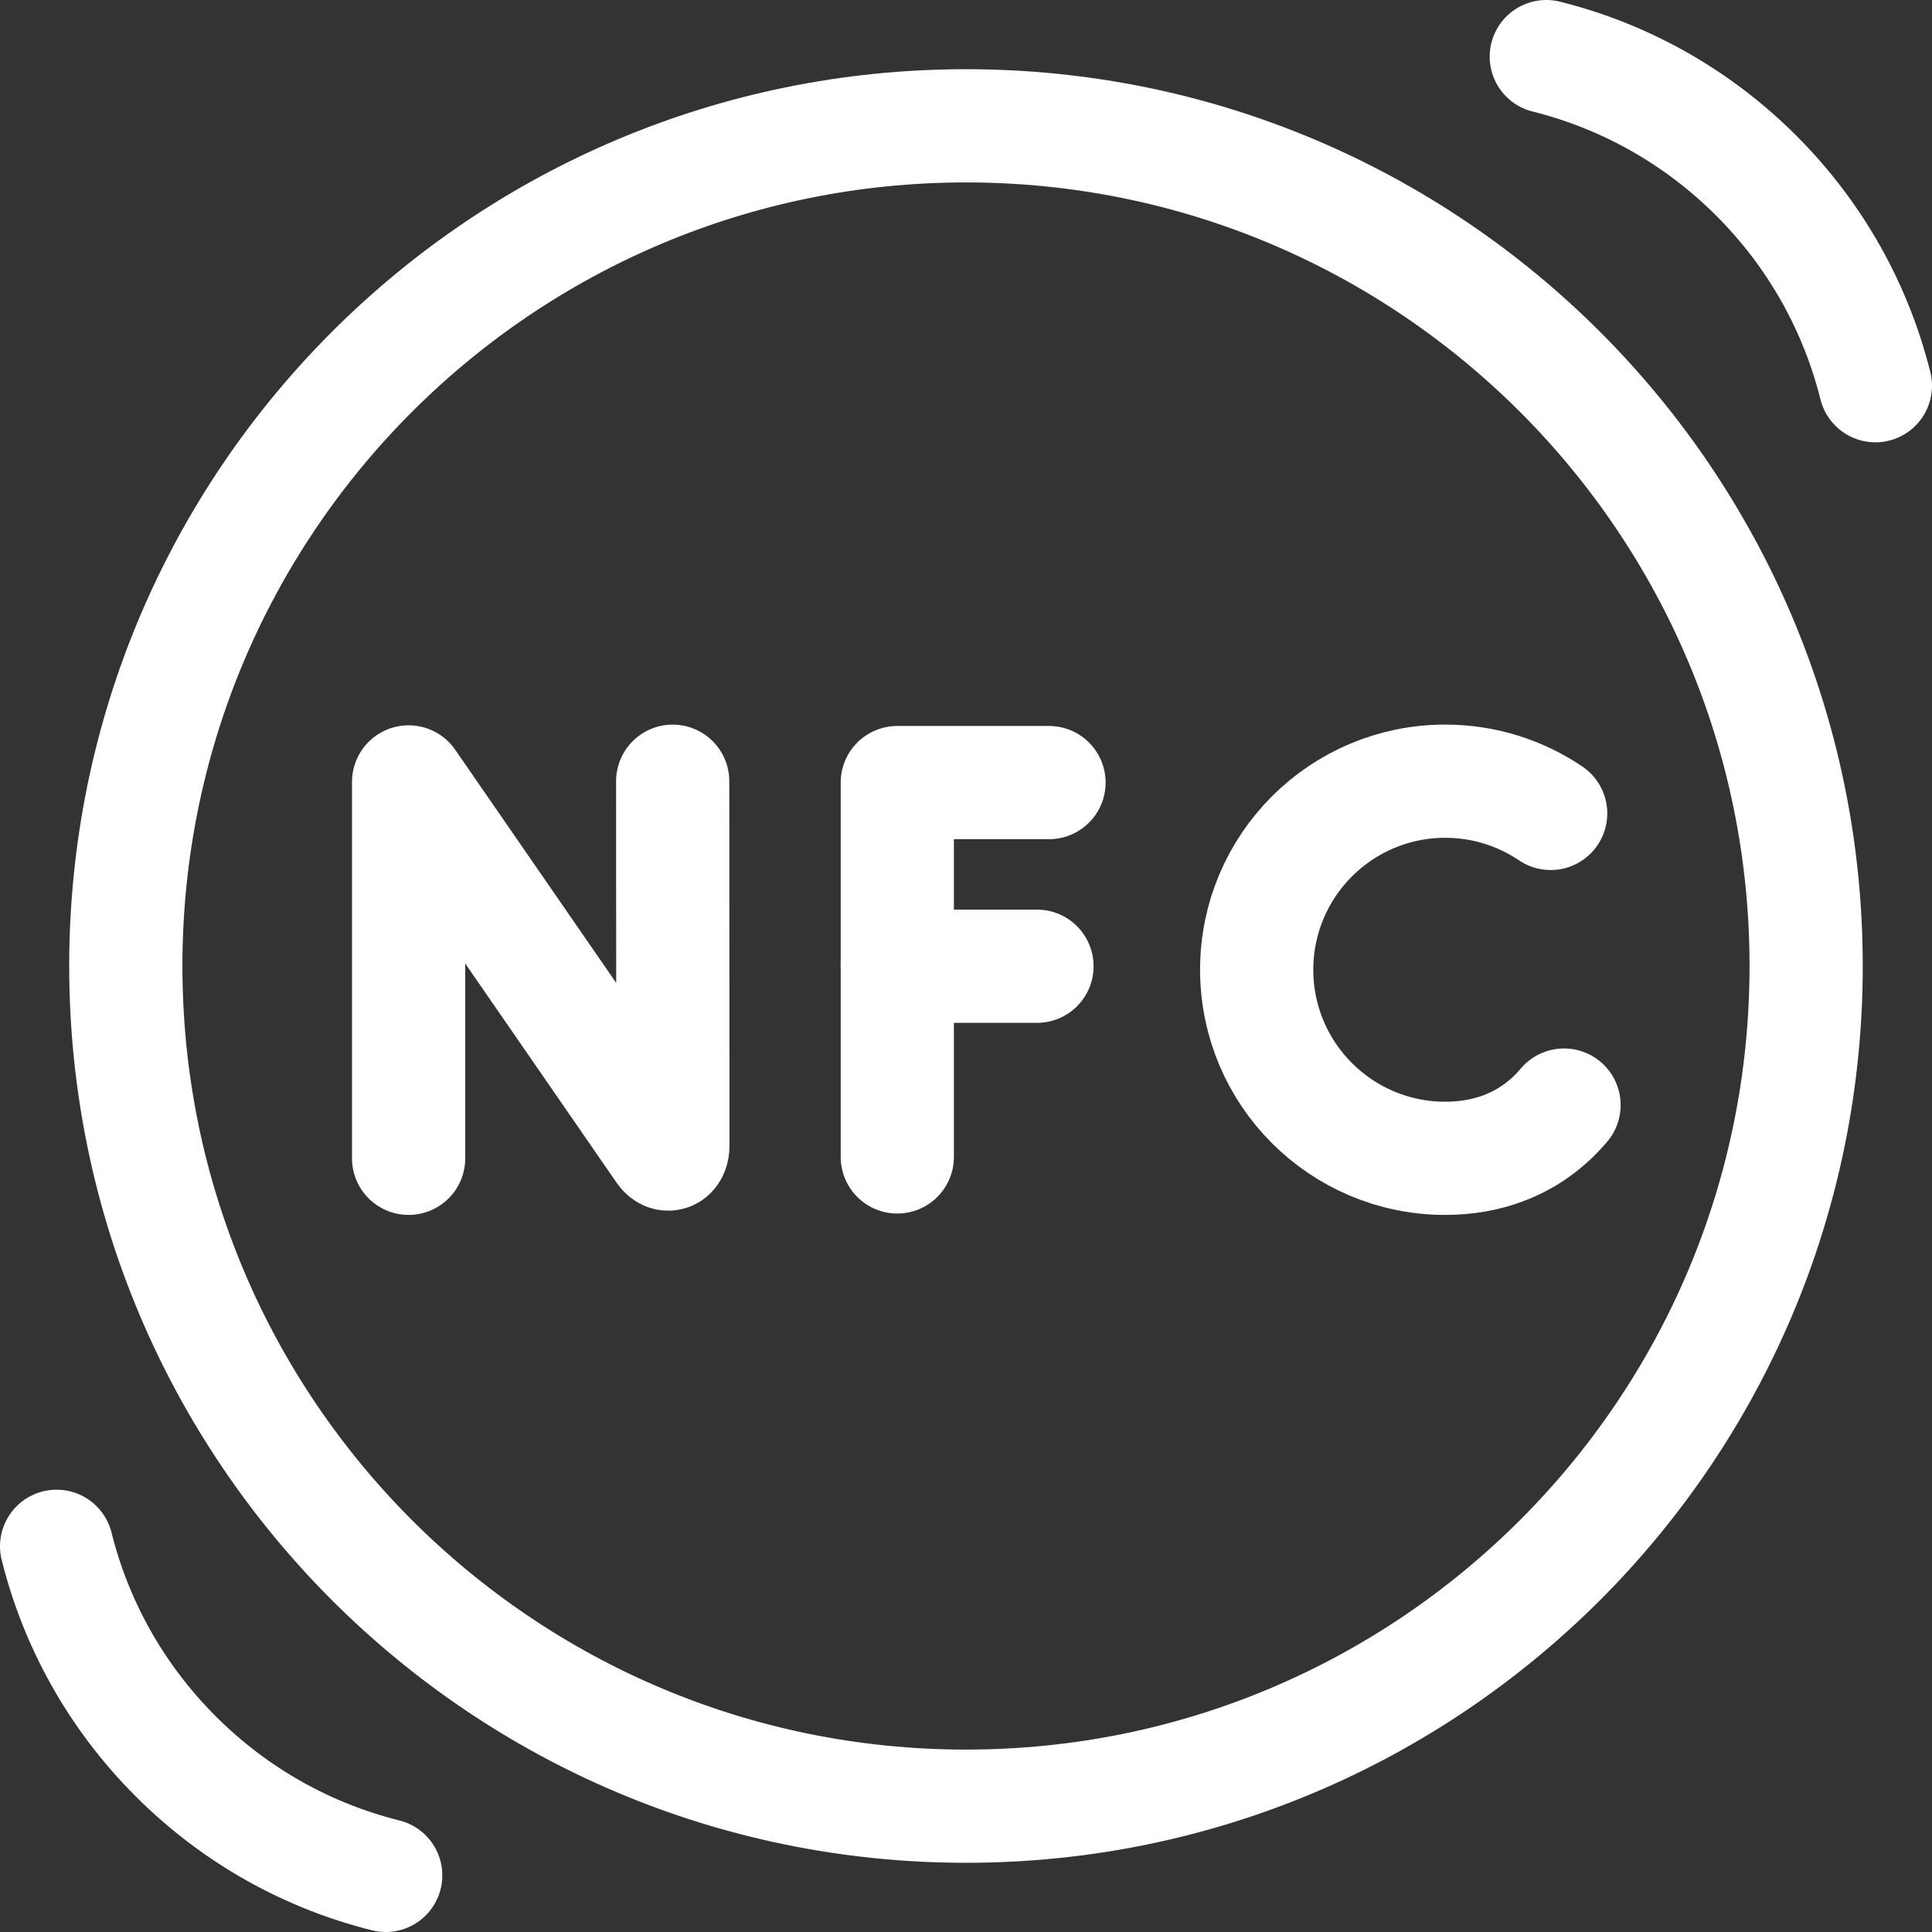 <svg xmlns="http://www.w3.org/2000/svg" width="50" height="50" viewBox="0 0 50 50" fill="none"><rect x="0" y="0" width="50" height="50" fill="#333333" stroke="none"/><g clip-path="url(#clip0_178_390)"><path d="M10.575 29.977V20.236L17.161 29.773C17.284 29.949 17.414 29.863 17.414 29.648L17.409 20.218" stroke="white" stroke-width="2.93" stroke-miterlimit="10" stroke-linecap="round" stroke-linejoin="round"></path><path d="M27.148 20.253H23.222V29.941" stroke="white" stroke-width="2.93" stroke-miterlimit="10" stroke-linecap="round" stroke-linejoin="round"></path><path d="M23.222 25.006H26.837" stroke="white" stroke-width="2.93" stroke-miterlimit="10" stroke-linecap="round" stroke-linejoin="round"></path><path d="M40.131 21.051C39.352 20.525 38.413 20.217 37.402 20.217C34.707 20.217 32.523 22.402 32.523 25.097C32.523 27.792 34.707 29.977 37.402 29.977C38.497 29.977 39.397 29.617 40.08 29.008C40.222 28.882 40.354 28.745 40.477 28.599" stroke="white" stroke-width="2.93" stroke-miterlimit="10" stroke-linecap="round" stroke-linejoin="round"></path><path d="M25 46.744C37.008 46.744 46.743 37.009 46.743 25C46.743 12.991 37.008 3.256 25 3.256C12.991 3.256 3.256 12.991 3.256 25C3.256 37.009 12.991 46.744 25 46.744Z" stroke="white" stroke-width="2.93" stroke-miterlimit="10" stroke-linecap="round" stroke-linejoin="round"></path><path d="M40.018 1.465C42.009 1.962 43.896 2.99 45.453 4.547C47.01 6.104 48.037 7.99 48.535 9.982" stroke="white" stroke-width="2.93" stroke-miterlimit="10" stroke-linecap="round" stroke-linejoin="round"></path><path d="M1.465 40.018C1.962 42.01 2.99 43.896 4.547 45.453C6.104 47.01 7.99 48.038 9.982 48.535" stroke="white" stroke-width="2.93" stroke-miterlimit="10" stroke-linecap="round" stroke-linejoin="round"></path></g><defs><clipPath id="clip0_178_390"><rect width="50" height="50" fill="white"></rect></clipPath></defs></svg>